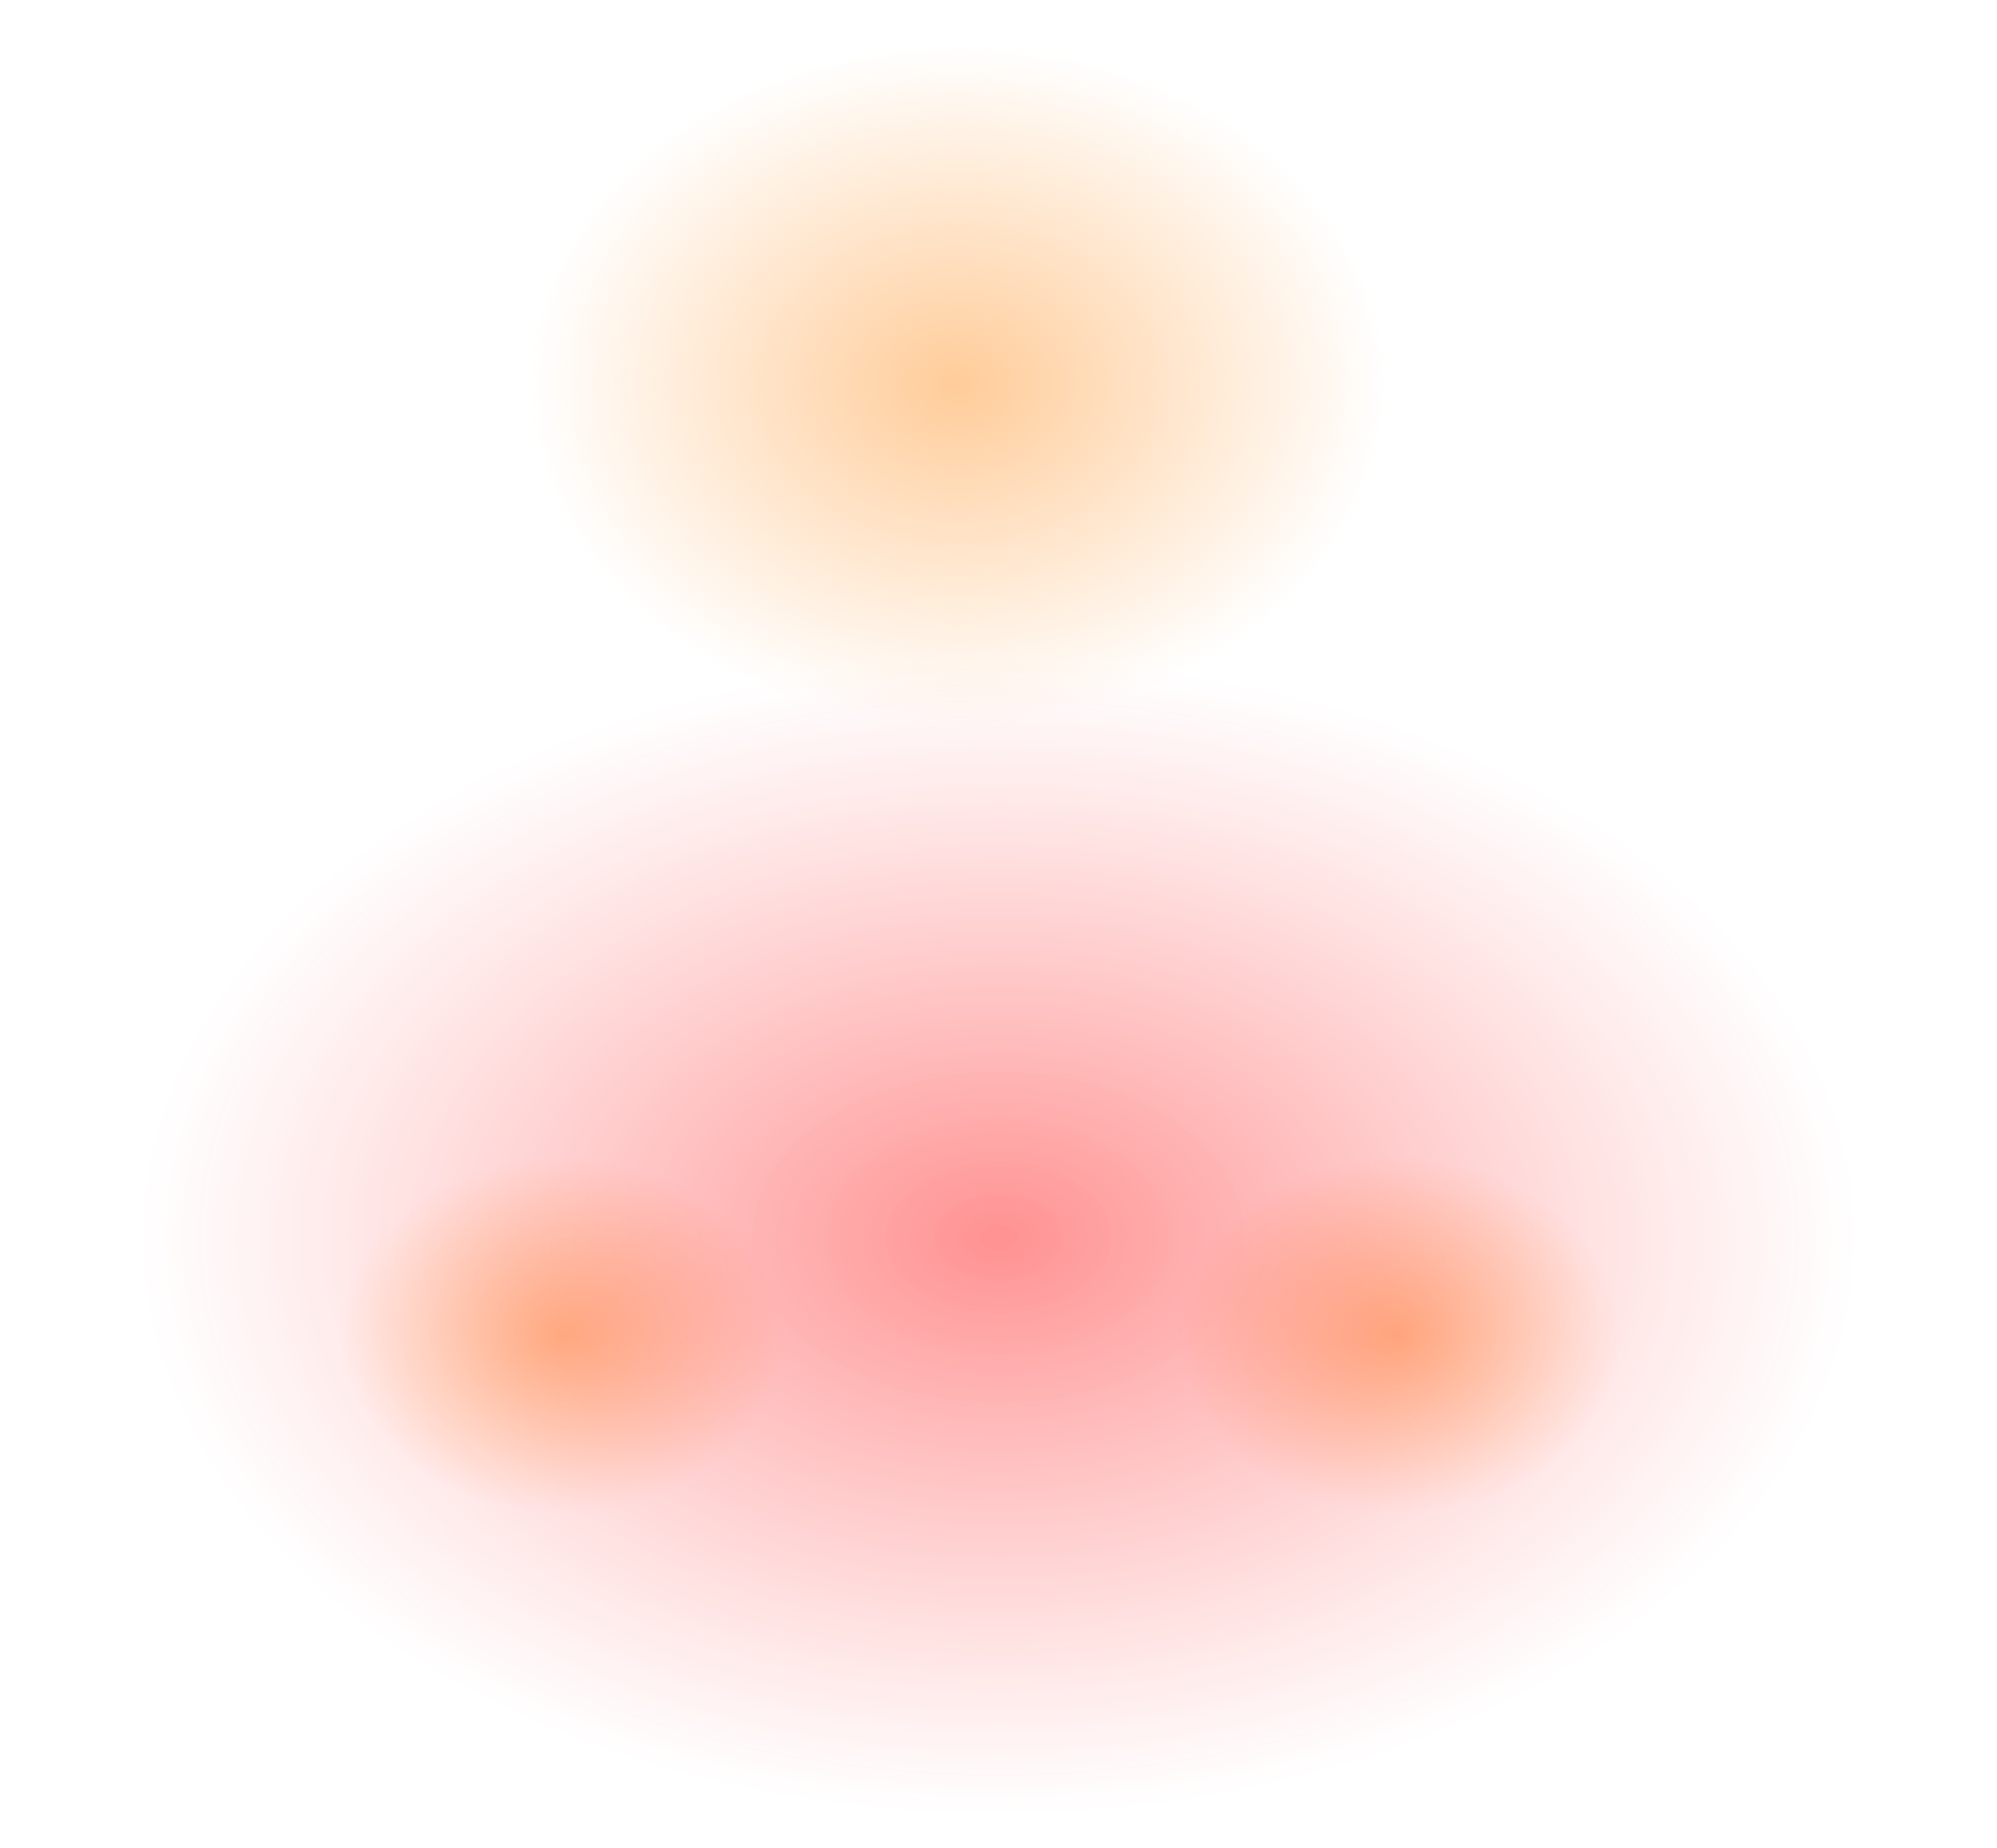 <?xml version="1.0" encoding="UTF-8" standalone="no"?>
<svg xmlns:xlink="http://www.w3.org/1999/xlink" height="102.15px" width="110.4px" xmlns="http://www.w3.org/2000/svg">
  <g transform="matrix(1.0, 0.0, 0.0, 1.0, -11.8, -19.25)">
    <path d="M54.05 85.15 Q58.75 88.35 58.75 92.85 58.75 97.4 54.05 100.65 49.4 103.85 42.85 103.85 36.25 103.85 31.6 100.65 26.95 97.4 26.95 92.85 26.95 88.35 31.6 85.15 36.25 81.9 42.85 81.9 49.4 81.9 54.05 85.15" fill="url(#gradient0)" fill-rule="evenodd" stroke="none"/>
    <path d="M100.3 85.15 Q104.95 88.35 104.95 92.85 104.95 97.4 100.3 100.65 95.65 103.85 89.1 103.85 82.5 103.85 77.85 100.65 73.15 97.4 73.15 92.85 73.15 88.35 77.85 85.15 82.5 81.9 89.1 81.9 95.65 81.9 100.3 85.15" fill="url(#gradient1)" fill-rule="evenodd" stroke="none"/>
    <path d="M86.05 54.9 Q77.2 61.05 64.65 61.05 52.15 61.05 43.3 54.9 34.45 48.75 34.45 40.1 34.45 31.5 43.3 25.45 52.15 19.25 64.65 19.25 77.2 19.25 86.05 25.45 94.9 31.5 94.9 40.1 94.9 48.75 86.05 54.9" fill="url(#gradient2)" fill-rule="evenodd" stroke="none"/>
    <path d="M122.2 87.65 Q122.15 101.6 105.9 111.6 89.8 121.45 67.0 121.4 44.15 121.45 27.85 111.6 11.75 101.6 11.8 87.65 11.75 73.7 27.85 63.75 44.15 53.85 67.0 53.9 89.8 53.85 105.9 63.75 122.15 73.7 122.2 87.65" fill="url(#gradient3)" fill-rule="evenodd" stroke="none"/>
  </g>
  <defs>
    <radialGradient cx="0" cy="0" gradientTransform="matrix(0.015, 0.0, 0.0, 0.012, 42.9, 93.05)" gradientUnits="userSpaceOnUse" id="gradient0" r="819.2" spreadMethod="pad">
      <stop offset="0.0" stop-color="#ffcc99"/>
      <stop offset="1.0" stop-color="#ffcc99" stop-opacity="0.0"/>
    </radialGradient>
    <radialGradient cx="0" cy="0" gradientTransform="matrix(0.015, 0.0, 0.0, 0.012, 89.1, 93.05)" gradientUnits="userSpaceOnUse" id="gradient1" r="819.2" spreadMethod="pad">
      <stop offset="0.0" stop-color="#ffcc99"/>
      <stop offset="1.0" stop-color="#ffcc99" stop-opacity="0.0"/>
    </radialGradient>
    <radialGradient cx="0" cy="0" gradientTransform="matrix(0.029, 0.0, 0.0, 0.023, 64.75, 40.5)" gradientUnits="userSpaceOnUse" id="gradient2" r="819.2" spreadMethod="pad">
      <stop offset="0.0" stop-color="#ffcc99"/>
      <stop offset="1.0" stop-color="#ffcc99" stop-opacity="0.0"/>
    </radialGradient>
    <radialGradient cx="0" cy="0" gradientTransform="matrix(0.058, 0.0, 0.0, 0.039, 67.0, 87.65)" gradientUnits="userSpaceOnUse" id="gradient3" r="819.2" spreadMethod="pad">
      <stop offset="0.0" stop-color="#ff0000" stop-opacity="0.431"/>
      <stop offset="1.0" stop-color="#ff3333" stop-opacity="0.0"/>
    </radialGradient>
  </defs>
</svg>
